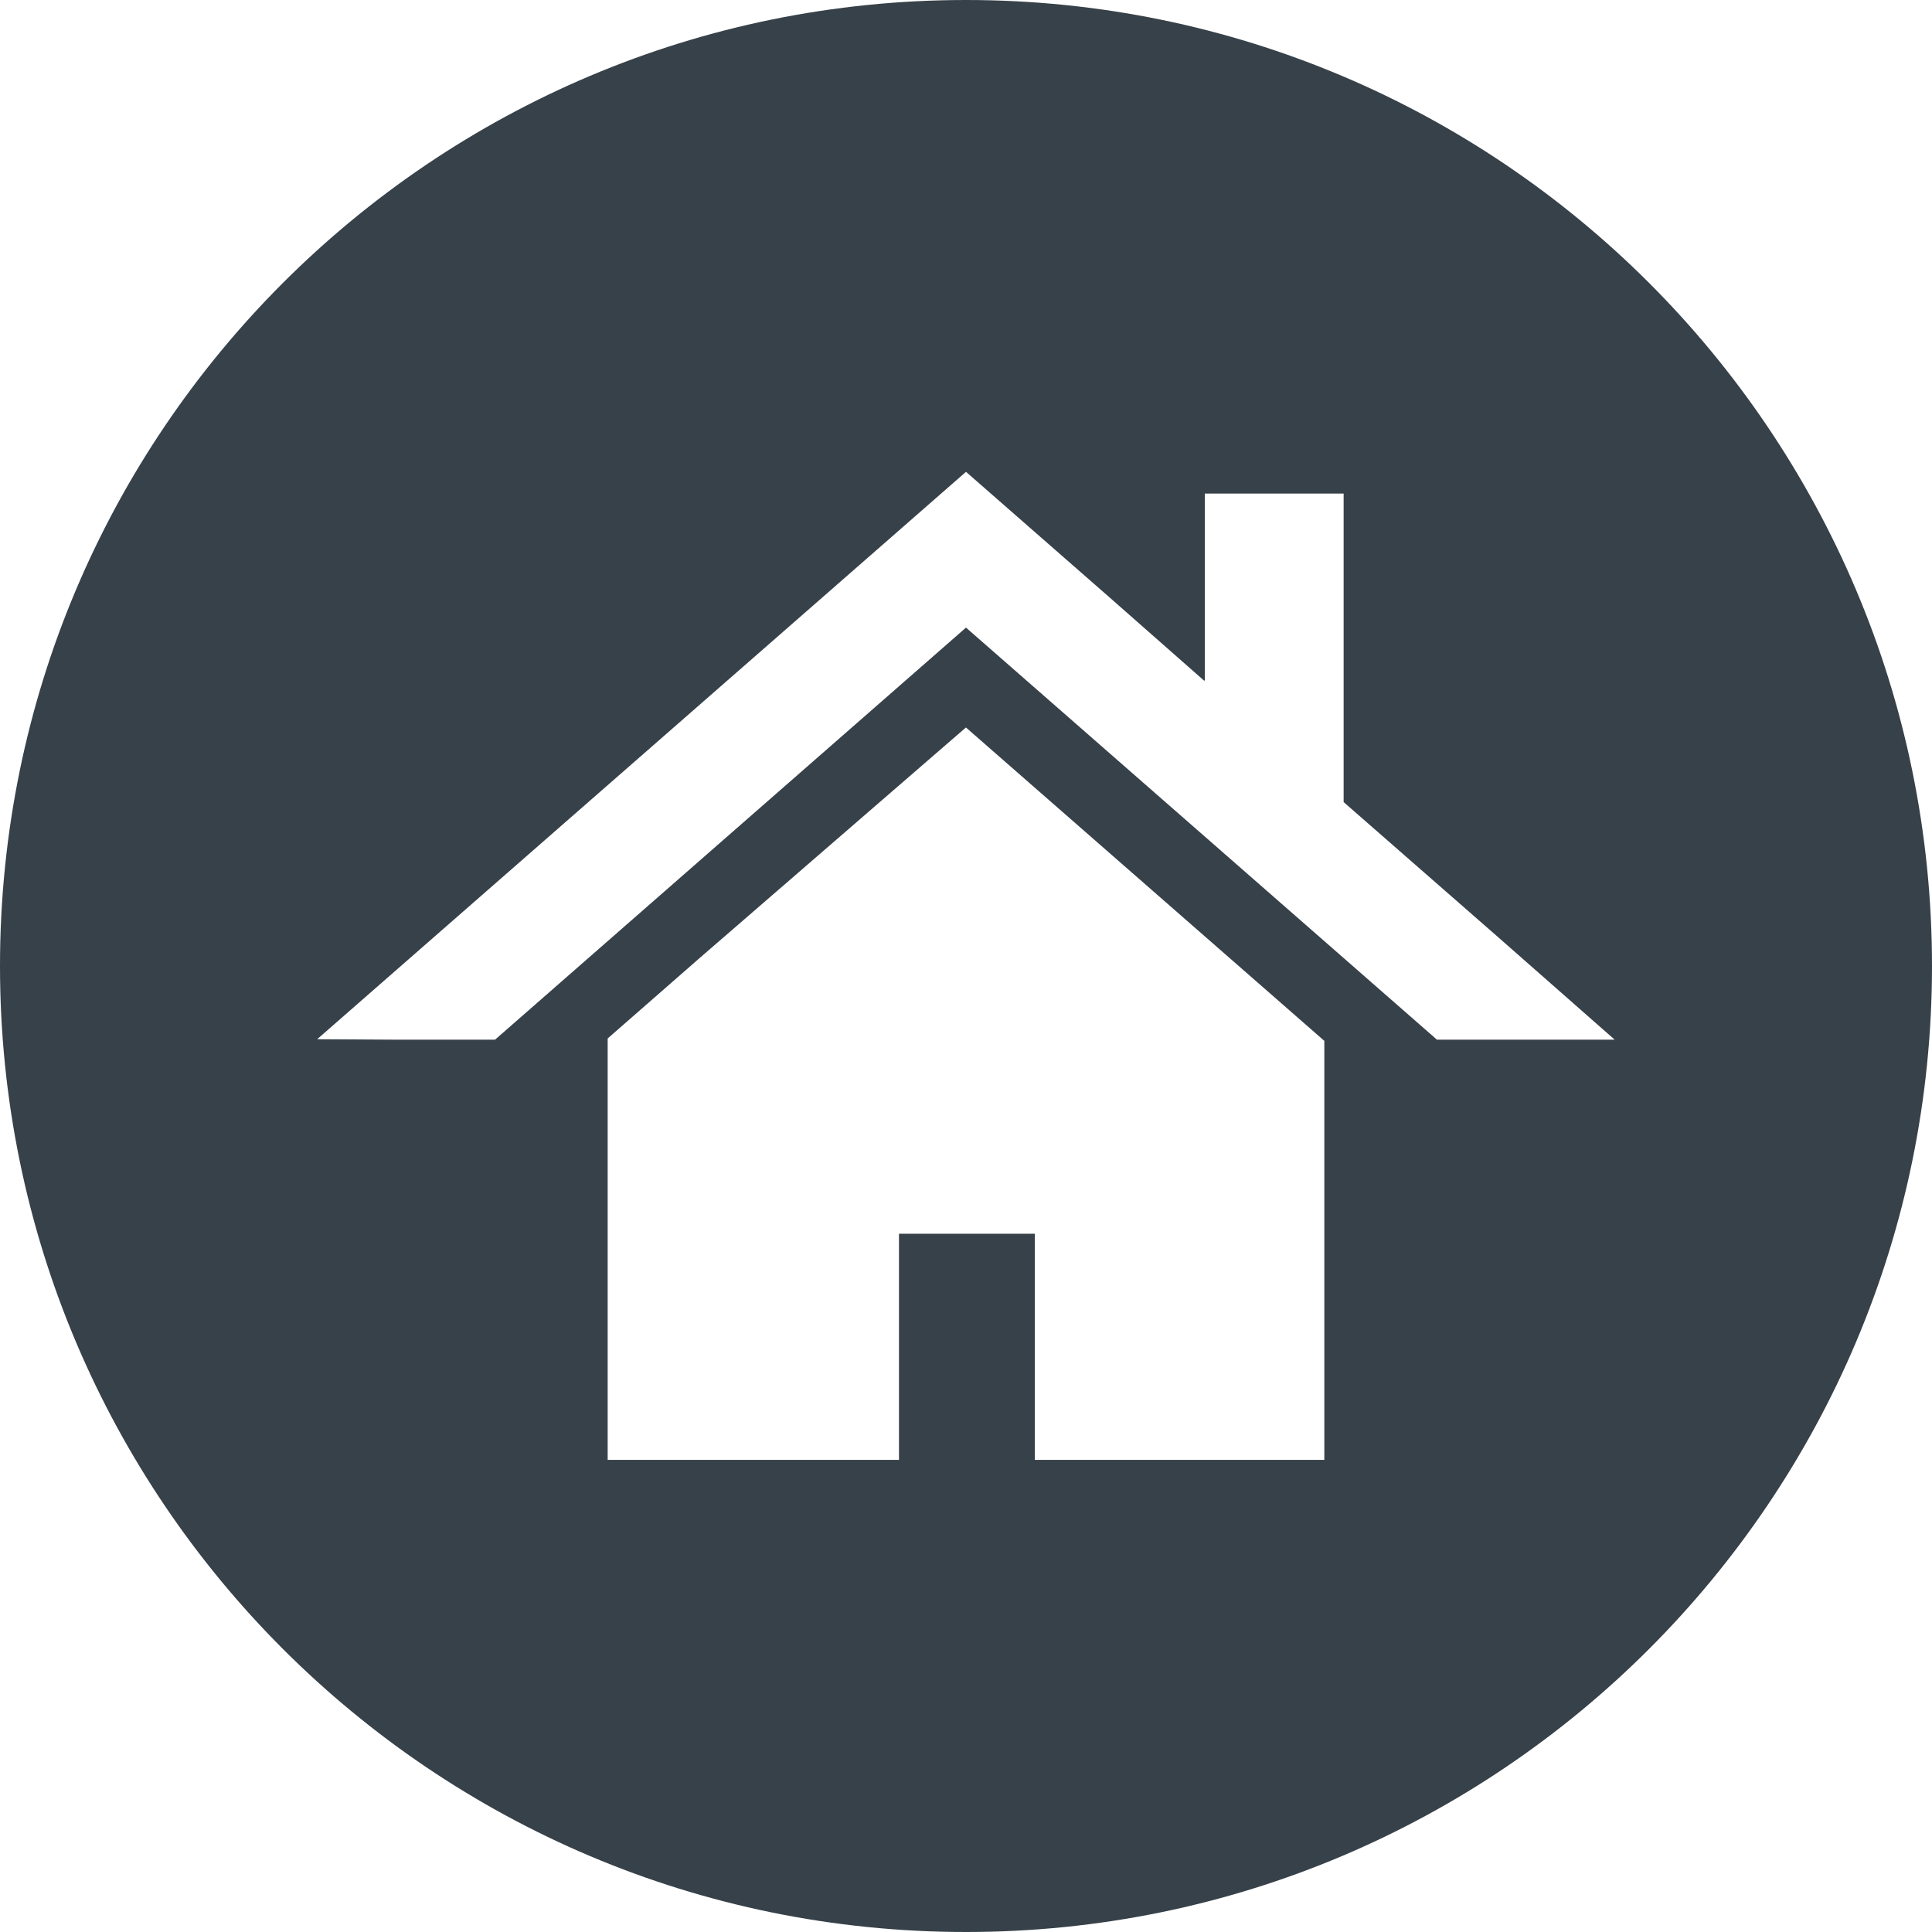 <?xml version="1.0" encoding="utf-8"?>
<!-- Generator: Adobe Illustrator 18.1.1, SVG Export Plug-In . SVG Version: 6.00 Build 0)  -->
<!DOCTYPE svg PUBLIC "-//W3C//DTD SVG 1.1//EN" "http://www.w3.org/Graphics/SVG/1.1/DTD/svg11.dtd">
<svg version="1.1" id="_x31_0" xmlns="http://www.w3.org/2000/svg" xmlns:xlink="http://www.w3.org/1999/xlink" x="0px" y="0px"
	 viewBox="0 0 512 512" style="enable-background:new 0 0 512 512;" xml:space="preserve">
<style type="text/css">
	.st0{fill:#374149;}
</style>
<g>
	<path class="st0" d="M256,0C114.641,0,0,114.562,0,256c0,141.359,114.641,256,256,256s256-114.641,256-256
		C512,114.562,397.359,0,256,0z M319.125,180.402v-0.141l0.157,0.141v-49.602h36.797v81.762l41.078,35.918l30.742,27.038h-47.098
		L256,166.32L131.199,275.519h-27.16l-19.985-0.117L256,125.039l38.062,33.301L319.125,180.402z M238.238,326.961v59.922h-77.199
		v-111.68l24.285-21.238L256,192.774v0.027l94.961,83.039v111.043h-76.722v-59.578l0.004-0.184h-0.004v-0.16H238.238z"/>
</g>
</svg>

